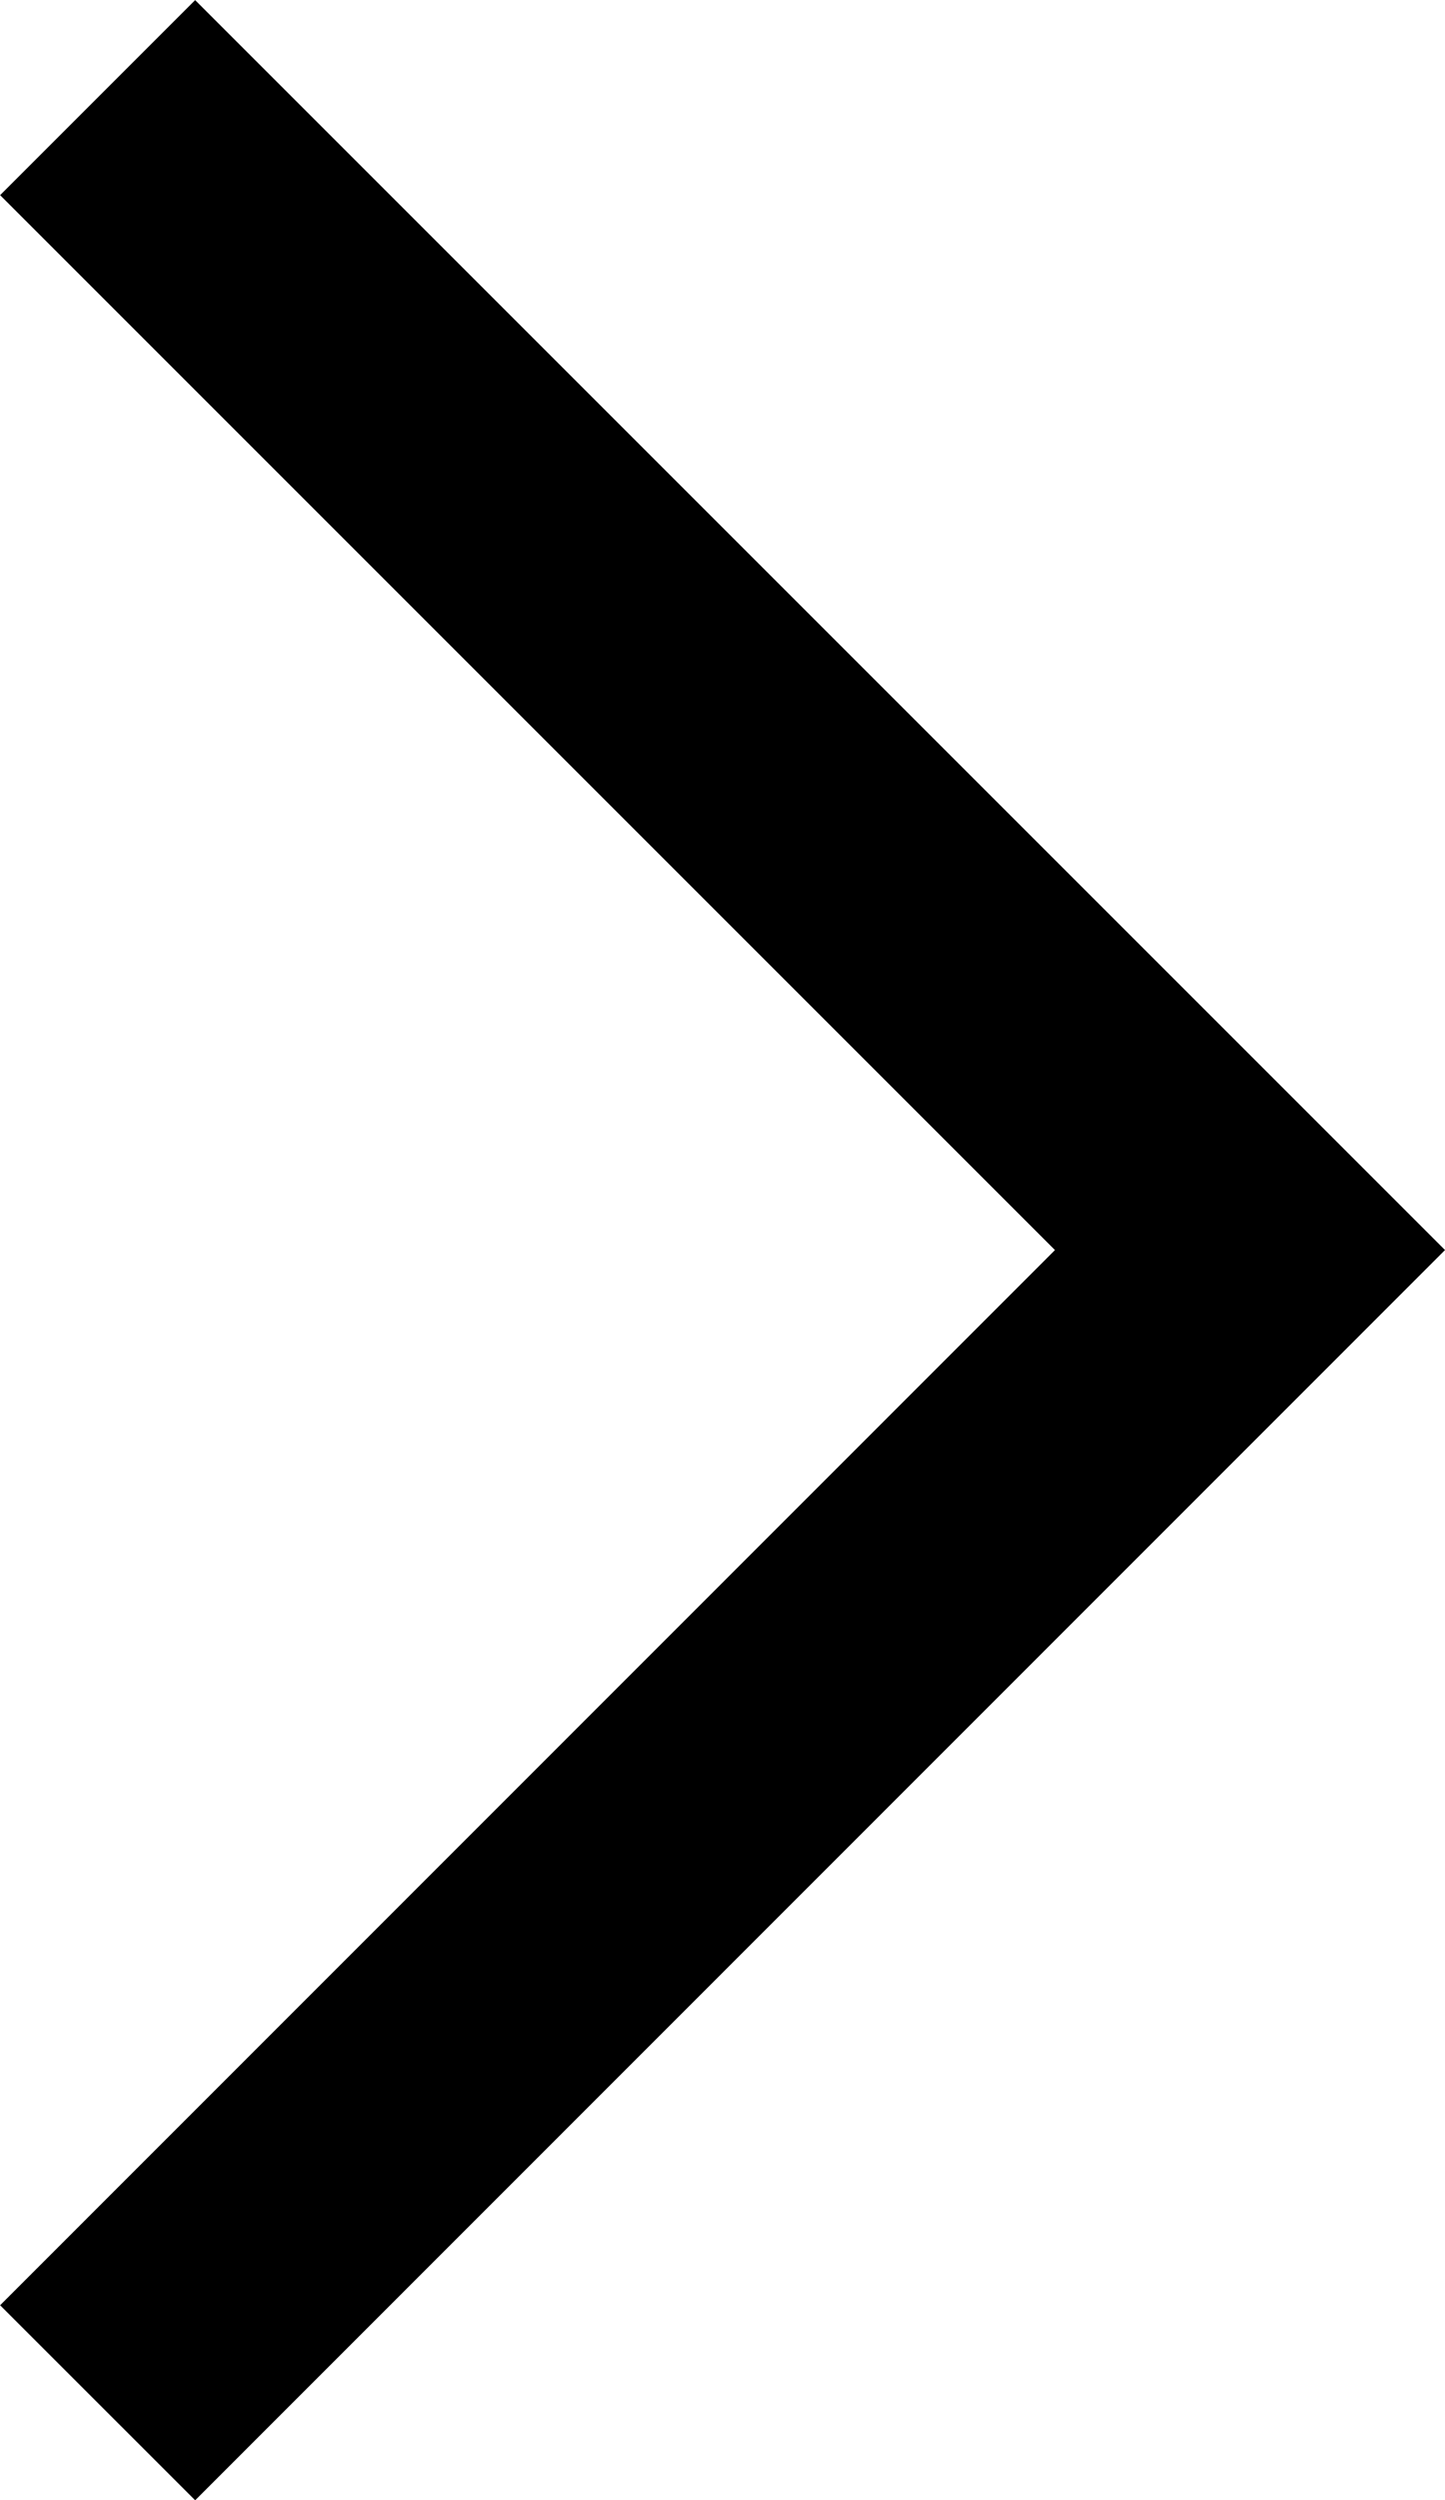 <svg xmlns="http://www.w3.org/2000/svg" width="5.239" height="9.064" viewBox="0 0 5.239 9.064">
  <path id="Path_3240" data-name="Path 3240" d="M0,4.178,4.178,0,8.357,4.178" transform="translate(4.532 0.354) rotate(90)" fill="none" stroke="#000" stroke-width="1"/>
</svg>
